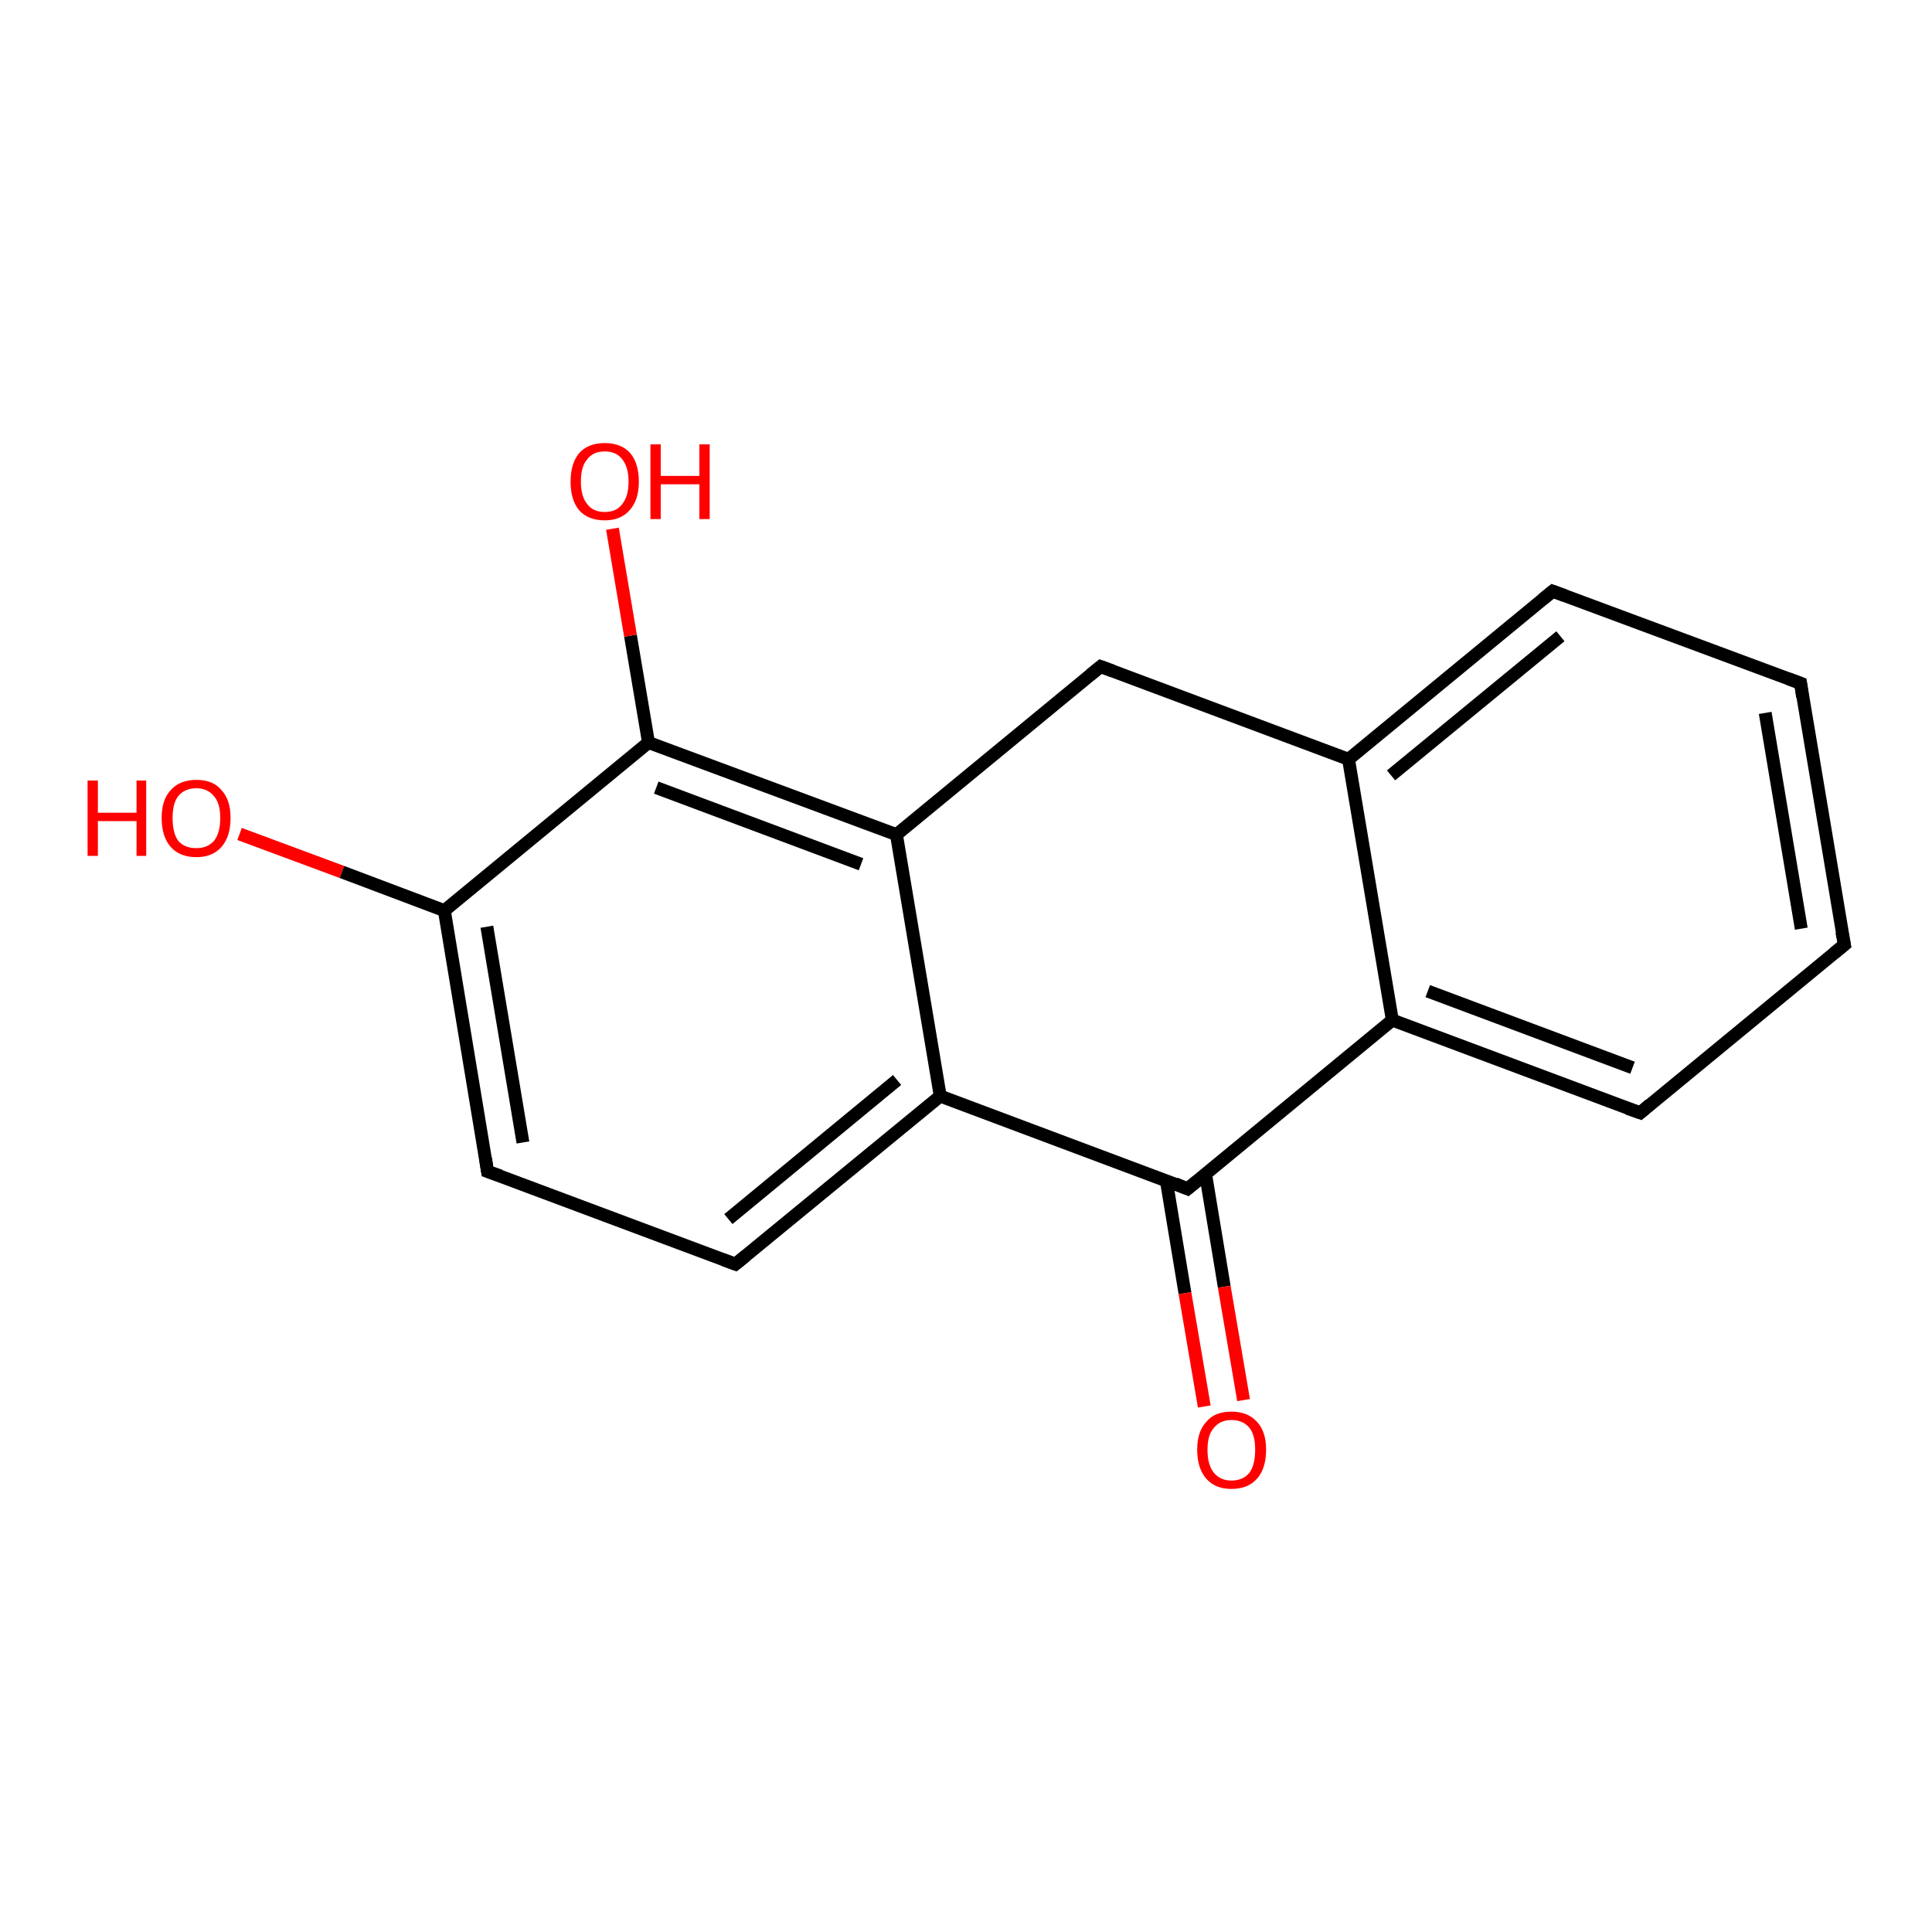 <?xml version='1.0' encoding='iso-8859-1'?>
<svg version='1.1' baseProfile='full'
              xmlns='http://www.w3.org/2000/svg'
                      xmlns:rdkit='http://www.rdkit.org/xml'
                      xmlns:xlink='http://www.w3.org/1999/xlink'
                  xml:space='preserve'
width='300px' height='300px' viewBox='0 0 300 300'>
<!-- END OF HEADER -->
<rect style='opacity:1.0;fill:#FFFFFF;stroke:none' width='300.0' height='300.0' x='0.0' y='0.0'> </rect>
<path class='bond-0 atom-0 atom-1' d='M 37.2,129.5 L 53.1,135.4' style='fill:none;fill-rule:evenodd;stroke:#FF0000;stroke-width:2.0px;stroke-linecap:butt;stroke-linejoin:miter;stroke-opacity:1' />
<path class='bond-0 atom-0 atom-1' d='M 53.1,135.4 L 69.0,141.4' style='fill:none;fill-rule:evenodd;stroke:#000000;stroke-width:2.0px;stroke-linecap:butt;stroke-linejoin:miter;stroke-opacity:1' />
<path class='bond-1 atom-1 atom-2' d='M 69.0,141.4 L 75.7,181.9' style='fill:none;fill-rule:evenodd;stroke:#000000;stroke-width:2.0px;stroke-linecap:butt;stroke-linejoin:miter;stroke-opacity:1' />
<path class='bond-1 atom-1 atom-2' d='M 75.6,143.9 L 81.2,177.4' style='fill:none;fill-rule:evenodd;stroke:#000000;stroke-width:2.0px;stroke-linecap:butt;stroke-linejoin:miter;stroke-opacity:1' />
<path class='bond-2 atom-2 atom-3' d='M 75.7,181.9 L 114.2,196.3' style='fill:none;fill-rule:evenodd;stroke:#000000;stroke-width:2.0px;stroke-linecap:butt;stroke-linejoin:miter;stroke-opacity:1' />
<path class='bond-3 atom-3 atom-4' d='M 114.2,196.3 L 146.0,170.2' style='fill:none;fill-rule:evenodd;stroke:#000000;stroke-width:2.0px;stroke-linecap:butt;stroke-linejoin:miter;stroke-opacity:1' />
<path class='bond-3 atom-3 atom-4' d='M 113.1,189.3 L 139.3,167.7' style='fill:none;fill-rule:evenodd;stroke:#000000;stroke-width:2.0px;stroke-linecap:butt;stroke-linejoin:miter;stroke-opacity:1' />
<path class='bond-4 atom-4 atom-5' d='M 146.0,170.2 L 184.4,184.6' style='fill:none;fill-rule:evenodd;stroke:#000000;stroke-width:2.0px;stroke-linecap:butt;stroke-linejoin:miter;stroke-opacity:1' />
<path class='bond-5 atom-5 atom-6' d='M 181.1,183.3 L 184.0,200.8' style='fill:none;fill-rule:evenodd;stroke:#000000;stroke-width:2.0px;stroke-linecap:butt;stroke-linejoin:miter;stroke-opacity:1' />
<path class='bond-5 atom-5 atom-6' d='M 184.0,200.8 L 187.0,218.4' style='fill:none;fill-rule:evenodd;stroke:#FF0000;stroke-width:2.0px;stroke-linecap:butt;stroke-linejoin:miter;stroke-opacity:1' />
<path class='bond-5 atom-5 atom-6' d='M 187.2,182.3 L 190.1,199.8' style='fill:none;fill-rule:evenodd;stroke:#000000;stroke-width:2.0px;stroke-linecap:butt;stroke-linejoin:miter;stroke-opacity:1' />
<path class='bond-5 atom-5 atom-6' d='M 190.1,199.8 L 193.1,217.4' style='fill:none;fill-rule:evenodd;stroke:#FF0000;stroke-width:2.0px;stroke-linecap:butt;stroke-linejoin:miter;stroke-opacity:1' />
<path class='bond-6 atom-5 atom-7' d='M 184.4,184.6 L 216.2,158.4' style='fill:none;fill-rule:evenodd;stroke:#000000;stroke-width:2.0px;stroke-linecap:butt;stroke-linejoin:miter;stroke-opacity:1' />
<path class='bond-7 atom-7 atom-8' d='M 216.2,158.4 L 254.7,172.8' style='fill:none;fill-rule:evenodd;stroke:#000000;stroke-width:2.0px;stroke-linecap:butt;stroke-linejoin:miter;stroke-opacity:1' />
<path class='bond-7 atom-7 atom-8' d='M 221.7,153.9 L 253.5,165.8' style='fill:none;fill-rule:evenodd;stroke:#000000;stroke-width:2.0px;stroke-linecap:butt;stroke-linejoin:miter;stroke-opacity:1' />
<path class='bond-8 atom-8 atom-9' d='M 254.7,172.8 L 286.4,146.7' style='fill:none;fill-rule:evenodd;stroke:#000000;stroke-width:2.0px;stroke-linecap:butt;stroke-linejoin:miter;stroke-opacity:1' />
<path class='bond-9 atom-9 atom-10' d='M 286.4,146.7 L 279.6,106.1' style='fill:none;fill-rule:evenodd;stroke:#000000;stroke-width:2.0px;stroke-linecap:butt;stroke-linejoin:miter;stroke-opacity:1' />
<path class='bond-9 atom-9 atom-10' d='M 279.7,144.2 L 274.1,110.7' style='fill:none;fill-rule:evenodd;stroke:#000000;stroke-width:2.0px;stroke-linecap:butt;stroke-linejoin:miter;stroke-opacity:1' />
<path class='bond-10 atom-10 atom-11' d='M 279.6,106.1 L 241.1,91.8' style='fill:none;fill-rule:evenodd;stroke:#000000;stroke-width:2.0px;stroke-linecap:butt;stroke-linejoin:miter;stroke-opacity:1' />
<path class='bond-11 atom-11 atom-12' d='M 241.1,91.8 L 209.4,117.9' style='fill:none;fill-rule:evenodd;stroke:#000000;stroke-width:2.0px;stroke-linecap:butt;stroke-linejoin:miter;stroke-opacity:1' />
<path class='bond-11 atom-11 atom-12' d='M 242.3,98.8 L 216.0,120.4' style='fill:none;fill-rule:evenodd;stroke:#000000;stroke-width:2.0px;stroke-linecap:butt;stroke-linejoin:miter;stroke-opacity:1' />
<path class='bond-12 atom-12 atom-13' d='M 209.4,117.9 L 170.9,103.5' style='fill:none;fill-rule:evenodd;stroke:#000000;stroke-width:2.0px;stroke-linecap:butt;stroke-linejoin:miter;stroke-opacity:1' />
<path class='bond-13 atom-13 atom-14' d='M 170.9,103.5 L 139.2,129.6' style='fill:none;fill-rule:evenodd;stroke:#000000;stroke-width:2.0px;stroke-linecap:butt;stroke-linejoin:miter;stroke-opacity:1' />
<path class='bond-14 atom-14 atom-15' d='M 139.2,129.6 L 100.7,115.3' style='fill:none;fill-rule:evenodd;stroke:#000000;stroke-width:2.0px;stroke-linecap:butt;stroke-linejoin:miter;stroke-opacity:1' />
<path class='bond-14 atom-14 atom-15' d='M 133.7,134.2 L 101.9,122.3' style='fill:none;fill-rule:evenodd;stroke:#000000;stroke-width:2.0px;stroke-linecap:butt;stroke-linejoin:miter;stroke-opacity:1' />
<path class='bond-15 atom-15 atom-16' d='M 100.7,115.3 L 97.9,98.7' style='fill:none;fill-rule:evenodd;stroke:#000000;stroke-width:2.0px;stroke-linecap:butt;stroke-linejoin:miter;stroke-opacity:1' />
<path class='bond-15 atom-15 atom-16' d='M 97.9,98.7 L 95.1,82.1' style='fill:none;fill-rule:evenodd;stroke:#FF0000;stroke-width:2.0px;stroke-linecap:butt;stroke-linejoin:miter;stroke-opacity:1' />
<path class='bond-16 atom-15 atom-1' d='M 100.7,115.3 L 69.0,141.4' style='fill:none;fill-rule:evenodd;stroke:#000000;stroke-width:2.0px;stroke-linecap:butt;stroke-linejoin:miter;stroke-opacity:1' />
<path class='bond-17 atom-14 atom-4' d='M 139.2,129.6 L 146.0,170.2' style='fill:none;fill-rule:evenodd;stroke:#000000;stroke-width:2.0px;stroke-linecap:butt;stroke-linejoin:miter;stroke-opacity:1' />
<path class='bond-18 atom-12 atom-7' d='M 209.4,117.9 L 216.2,158.4' style='fill:none;fill-rule:evenodd;stroke:#000000;stroke-width:2.0px;stroke-linecap:butt;stroke-linejoin:miter;stroke-opacity:1' />
<path d='M 75.4,179.9 L 75.7,181.9 L 77.7,182.6' style='fill:none;stroke:#000000;stroke-width:2.0px;stroke-linecap:butt;stroke-linejoin:miter;stroke-opacity:1;' />
<path d='M 112.3,195.6 L 114.2,196.3 L 115.8,195.0' style='fill:none;stroke:#000000;stroke-width:2.0px;stroke-linecap:butt;stroke-linejoin:miter;stroke-opacity:1;' />
<path d='M 182.5,183.8 L 184.4,184.6 L 186.0,183.3' style='fill:none;stroke:#000000;stroke-width:2.0px;stroke-linecap:butt;stroke-linejoin:miter;stroke-opacity:1;' />
<path d='M 252.7,172.1 L 254.7,172.8 L 256.2,171.5' style='fill:none;stroke:#000000;stroke-width:2.0px;stroke-linecap:butt;stroke-linejoin:miter;stroke-opacity:1;' />
<path d='M 284.8,148.0 L 286.4,146.7 L 286.0,144.7' style='fill:none;stroke:#000000;stroke-width:2.0px;stroke-linecap:butt;stroke-linejoin:miter;stroke-opacity:1;' />
<path d='M 279.9,108.2 L 279.6,106.1 L 277.7,105.4' style='fill:none;stroke:#000000;stroke-width:2.0px;stroke-linecap:butt;stroke-linejoin:miter;stroke-opacity:1;' />
<path d='M 243.0,92.5 L 241.1,91.8 L 239.5,93.1' style='fill:none;stroke:#000000;stroke-width:2.0px;stroke-linecap:butt;stroke-linejoin:miter;stroke-opacity:1;' />
<path d='M 172.8,104.2 L 170.9,103.5 L 169.3,104.8' style='fill:none;stroke:#000000;stroke-width:2.0px;stroke-linecap:butt;stroke-linejoin:miter;stroke-opacity:1;' />
<path class='atom-0' d='M 13.6 121.2
L 15.2 121.2
L 15.2 126.2
L 21.2 126.2
L 21.2 121.2
L 22.7 121.2
L 22.7 132.9
L 21.2 132.9
L 21.2 127.5
L 15.2 127.5
L 15.2 132.9
L 13.6 132.9
L 13.6 121.2
' fill='#FF0000'/>
<path class='atom-0' d='M 25.1 127.0
Q 25.1 124.2, 26.5 122.7
Q 27.9 121.1, 30.5 121.1
Q 33.1 121.1, 34.4 122.7
Q 35.8 124.2, 35.8 127.0
Q 35.8 129.9, 34.4 131.5
Q 33.0 133.1, 30.5 133.1
Q 27.9 133.1, 26.5 131.5
Q 25.1 129.9, 25.1 127.0
M 30.5 131.7
Q 32.2 131.7, 33.2 130.6
Q 34.2 129.4, 34.2 127.0
Q 34.2 124.7, 33.2 123.6
Q 32.2 122.4, 30.5 122.4
Q 28.7 122.4, 27.7 123.6
Q 26.8 124.7, 26.8 127.0
Q 26.8 129.4, 27.7 130.6
Q 28.7 131.7, 30.5 131.7
' fill='#FF0000'/>
<path class='atom-6' d='M 185.9 225.1
Q 185.9 222.3, 187.3 220.8
Q 188.6 219.2, 191.2 219.2
Q 193.8 219.2, 195.2 220.8
Q 196.6 222.3, 196.6 225.1
Q 196.6 228.0, 195.2 229.6
Q 193.8 231.2, 191.2 231.2
Q 188.7 231.2, 187.3 229.6
Q 185.9 228.0, 185.9 225.1
M 191.2 229.9
Q 193.0 229.9, 194.0 228.7
Q 194.9 227.5, 194.9 225.1
Q 194.9 222.8, 194.0 221.7
Q 193.0 220.5, 191.2 220.5
Q 189.5 220.5, 188.5 221.7
Q 187.5 222.8, 187.5 225.1
Q 187.5 227.5, 188.5 228.7
Q 189.5 229.9, 191.2 229.9
' fill='#FF0000'/>
<path class='atom-16' d='M 88.6 74.8
Q 88.6 72.0, 89.9 70.4
Q 91.3 68.8, 93.9 68.8
Q 96.5 68.8, 97.9 70.4
Q 99.2 72.0, 99.2 74.8
Q 99.2 77.6, 97.8 79.2
Q 96.4 80.8, 93.9 80.8
Q 91.3 80.8, 89.9 79.2
Q 88.6 77.6, 88.6 74.8
M 93.9 79.5
Q 95.7 79.5, 96.6 78.3
Q 97.6 77.1, 97.6 74.8
Q 97.6 72.5, 96.6 71.3
Q 95.7 70.1, 93.9 70.1
Q 92.1 70.1, 91.2 71.3
Q 90.2 72.4, 90.2 74.8
Q 90.2 77.1, 91.2 78.3
Q 92.1 79.5, 93.9 79.5
' fill='#FF0000'/>
<path class='atom-16' d='M 101.0 69.0
L 102.6 69.0
L 102.6 73.9
L 108.6 73.9
L 108.6 69.0
L 110.2 69.0
L 110.2 80.6
L 108.6 80.6
L 108.6 75.2
L 102.6 75.2
L 102.6 80.6
L 101.0 80.6
L 101.0 69.0
' fill='#FF0000'/>
</svg>
